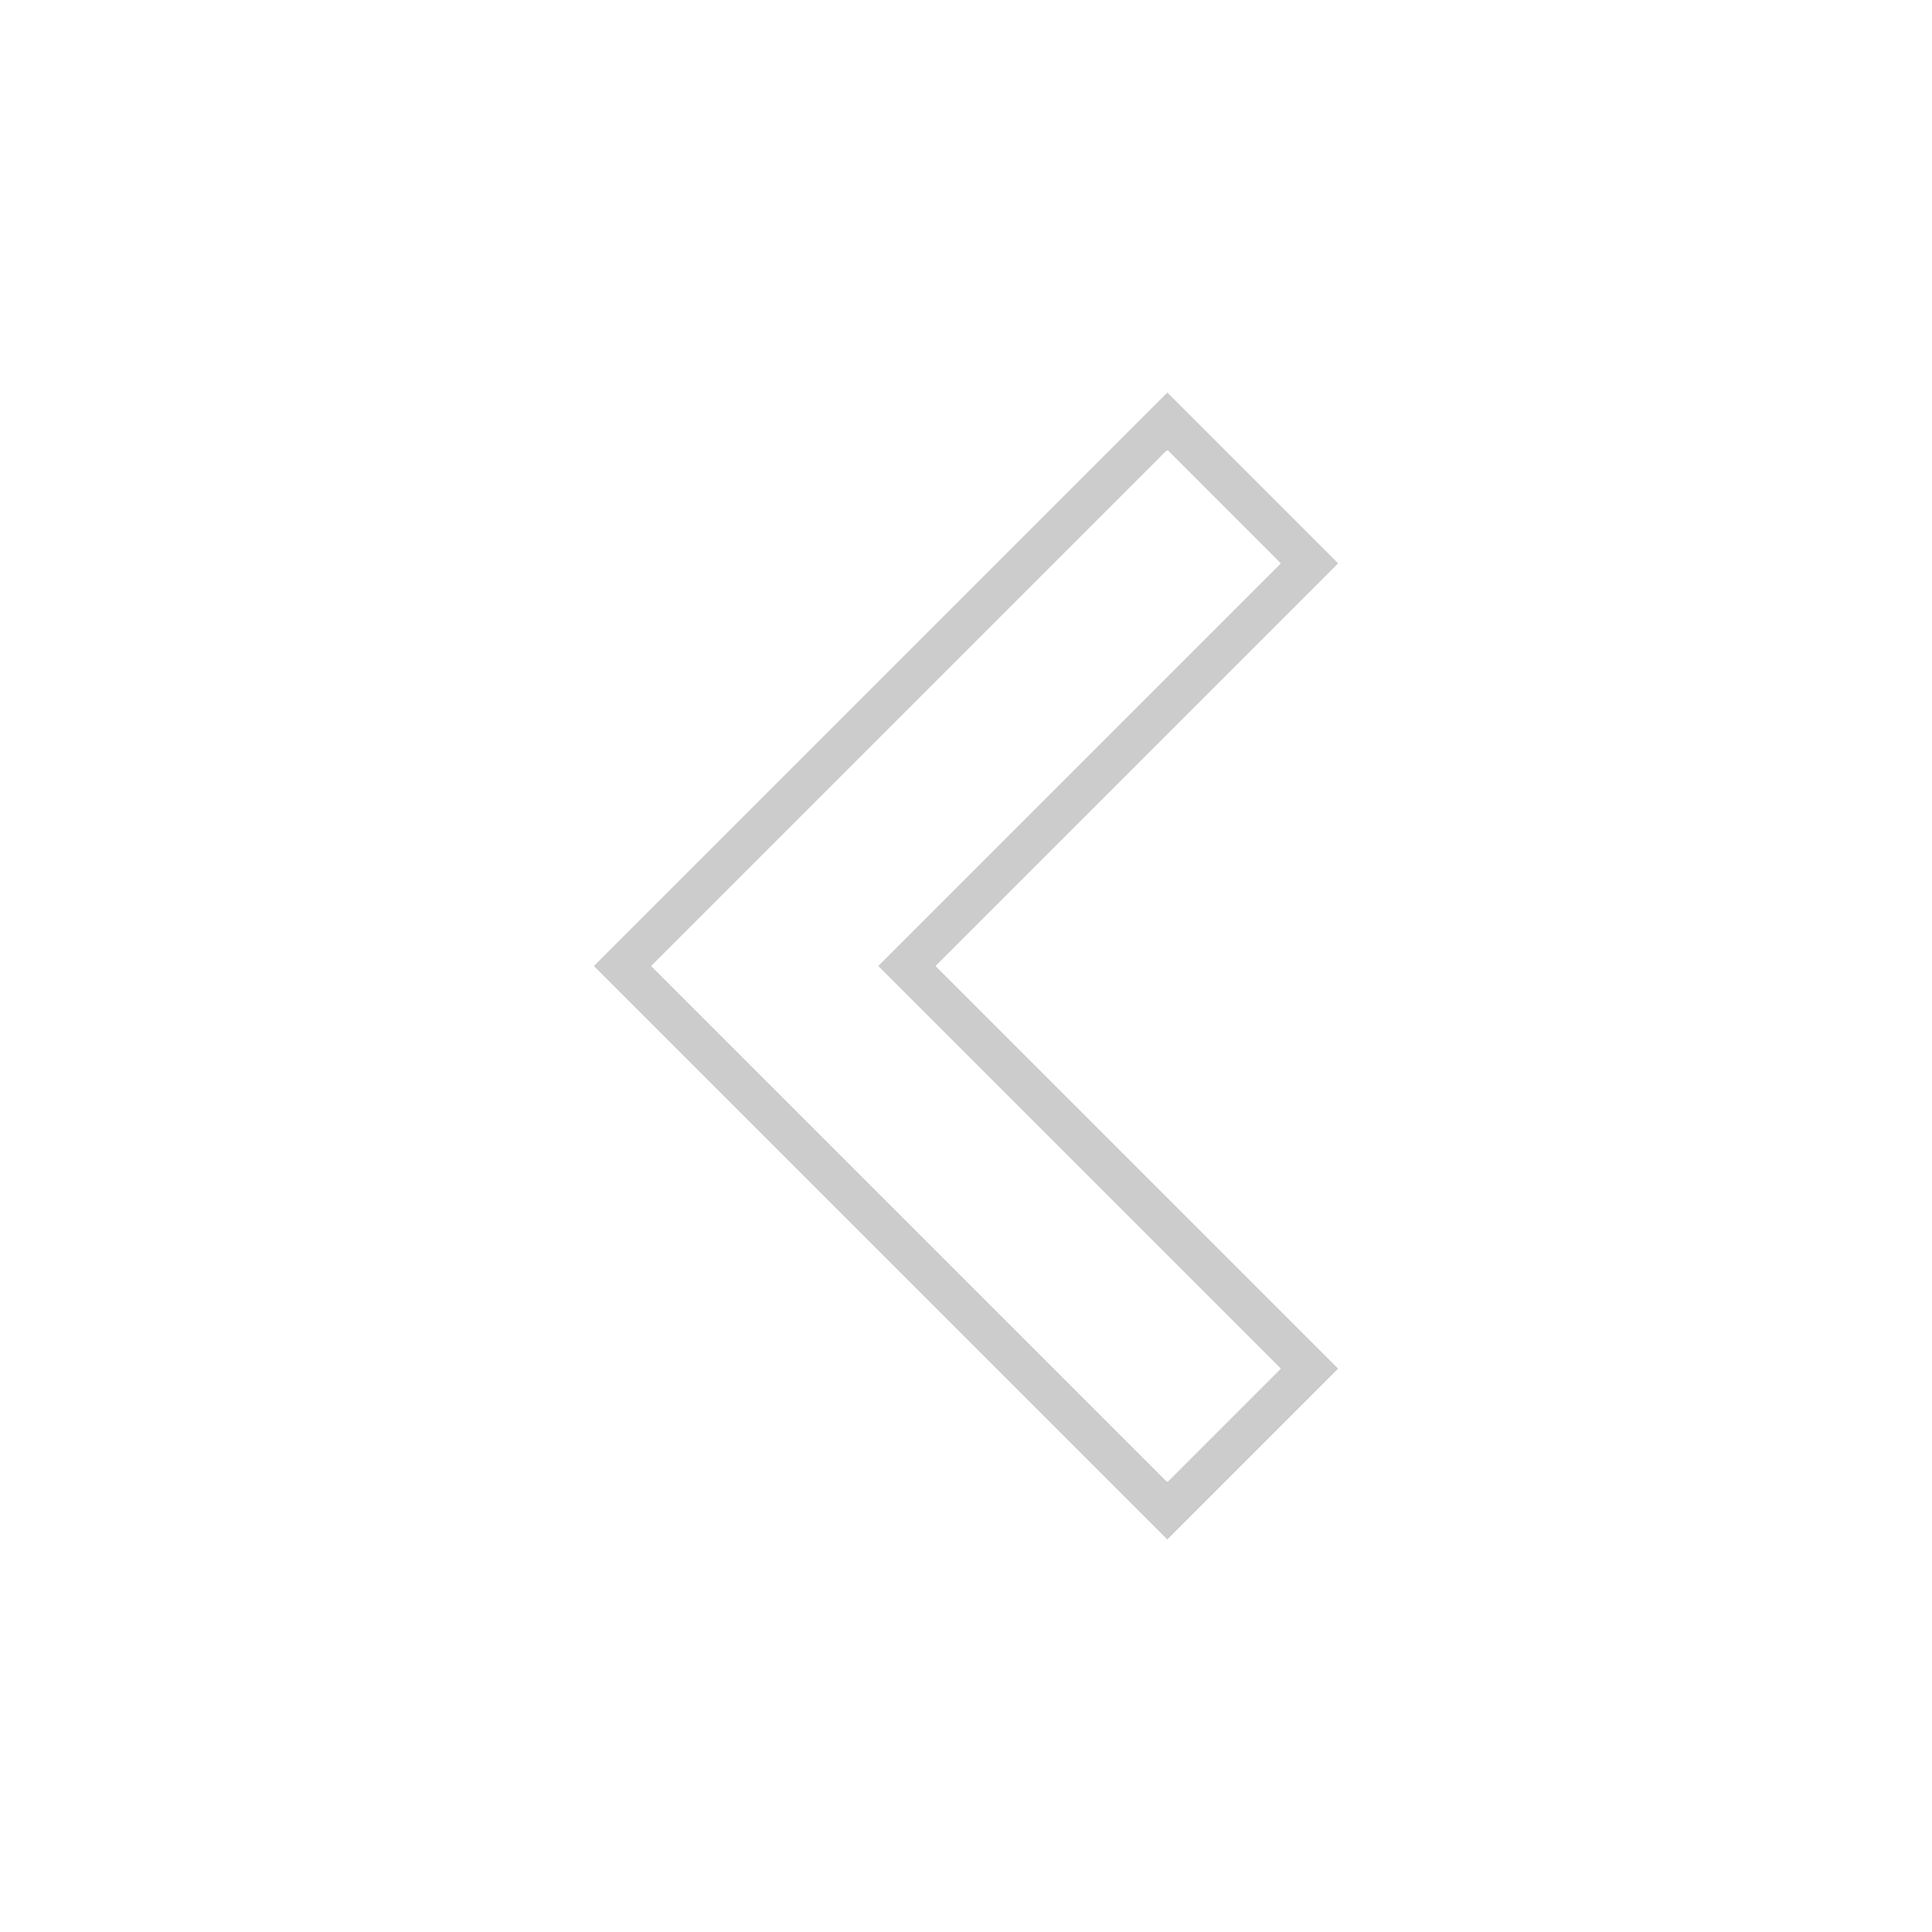 <svg width="48" height="48" viewBox="0 0 48 48" fill="none" xmlns="http://www.w3.org/2000/svg">
<g filter="url(#filter0_d_215_2834)">
<path d="M29 36.828L31.828 34L21.828 24L31.828 14L29 11.172L16.172 24L29 36.828Z" fill="white" shape-rendering="crispEdges"/>
<path d="M29 37.535L32.535 34L22.535 24L32.535 14L29 10.465L15.465 24L29 37.535Z" stroke="black" stroke-opacity="0.2" stroke-linecap="square" shape-rendering="crispEdges"/>
</g>
<defs>
<filter id="filter0_d_215_2834" x="10.758" y="5.758" width="26.484" height="36.485" filterUnits="userSpaceOnUse" color-interpolation-filters="sRGB">
<feFlood flood-opacity="0" result="BackgroundImageFix"/>
<feColorMatrix in="SourceAlpha" type="matrix" values="0 0 0 0 0 0 0 0 0 0 0 0 0 0 0 0 0 0 127 0" result="hardAlpha"/>
<feOffset/>
<feGaussianBlur stdDeviation="2"/>
<feComposite in2="hardAlpha" operator="out"/>
<feColorMatrix type="matrix" values="0 0 0 0 0 0 0 0 0 0 0 0 0 0 0 0 0 0 0.16 0"/>
<feBlend mode="normal" in2="BackgroundImageFix" result="effect1_dropShadow_215_2834"/>
<feBlend mode="normal" in="SourceGraphic" in2="effect1_dropShadow_215_2834" result="shape"/>
</filter>
</defs>
</svg>
